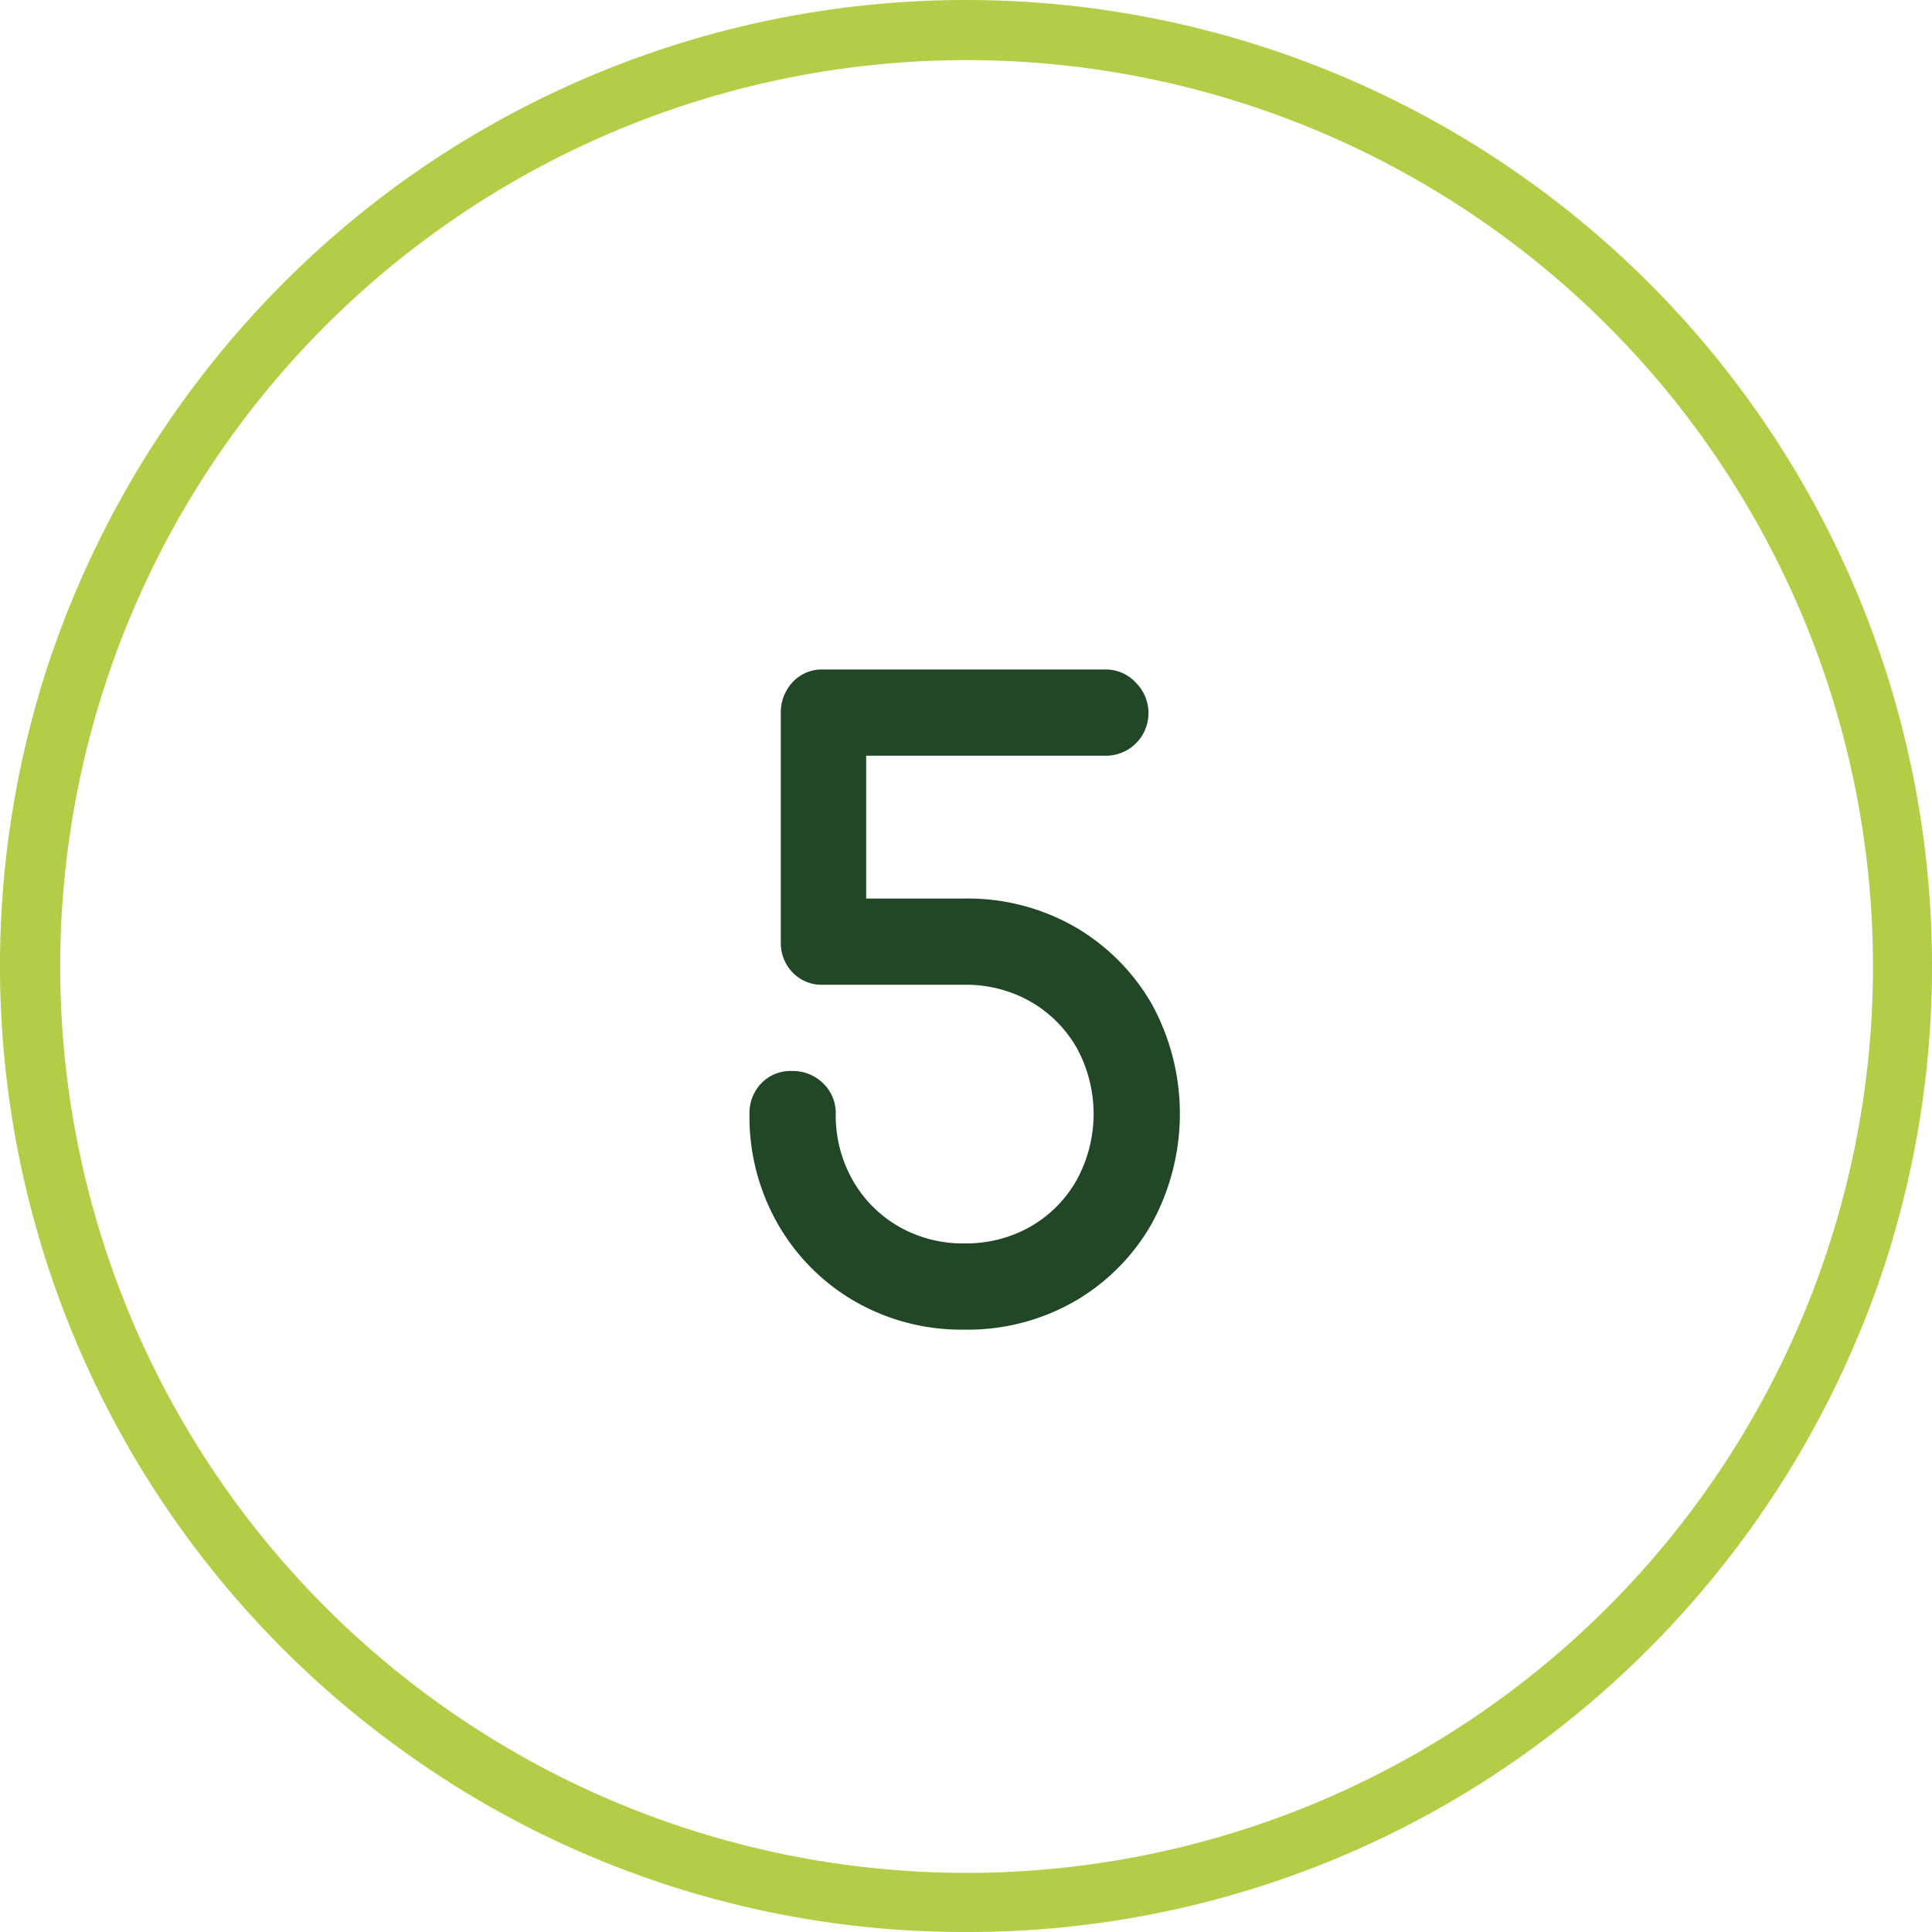 <svg xmlns="http://www.w3.org/2000/svg" viewBox="0 0 64 64">
  <defs>
    <style>
      .cls-1 {
        fill: #b4cd47;
      }

      .cls-2 {
        fill: #214726;
      }
    </style>
  </defs>
  <g id="Circle">
    <g id="Colour">
      <path class="cls-1" d="M32,64a31.766,31.766,0,0,1-18.808-6.116A32,32,0,0,1,1.564,22.111h0A32.281,32.281,0,0,1,13.192,6.116a31.977,31.977,0,0,1,37.616,0A32,32,0,0,1,62.436,41.889,32.286,32.286,0,0,1,50.808,57.884,31.766,31.766,0,0,1,32,64ZM3.467,22.729a30.025,30.025,0,1,0,10.9-15,29.967,29.967,0,0,0-10.9,15Z"/>
    </g>
  </g>
  <g id="Comfortaa">
    <path class="cls-2" d="M31.941,44.046a7.071,7.071,0,0,1-3.627-.939,6.916,6.916,0,0,1-2.547-2.561,7.141,7.141,0,0,1-.939-3.641,1.408,1.408,0,0,1,.393-1.021,1.337,1.337,0,0,1,1.008-.406,1.434,1.434,0,0,1,1.036.406,1.36,1.36,0,0,1,.42,1.021,4.328,4.328,0,0,0,.559,2.185,4.1,4.1,0,0,0,1.527,1.54,4.249,4.249,0,0,0,2.17.559,4.308,4.308,0,0,0,2.2-.559,4.092,4.092,0,0,0,1.525-1.54,4.559,4.559,0,0,0,0-4.382,4.127,4.127,0,0,0-1.525-1.526,4.309,4.309,0,0,0-2.2-.56H27.265a1.337,1.337,0,0,1-1.008-.406,1.411,1.411,0,0,1-.392-1.022v-7.56a1.459,1.459,0,0,1,.392-1.036,1.316,1.316,0,0,1,1.008-.42h9.352a1.354,1.354,0,0,1,1.008.434,1.425,1.425,0,0,1,.42,1.022,1.41,1.41,0,0,1-1.428,1.4H28.693v4.732h3.248A7.13,7.13,0,0,1,35.6,30.7a6.958,6.958,0,0,1,2.548,2.548,7.566,7.566,0,0,1,0,7.294A6.911,6.911,0,0,1,35.6,43.107,7.121,7.121,0,0,1,31.941,44.046Z"/>
  </g>
</svg>
